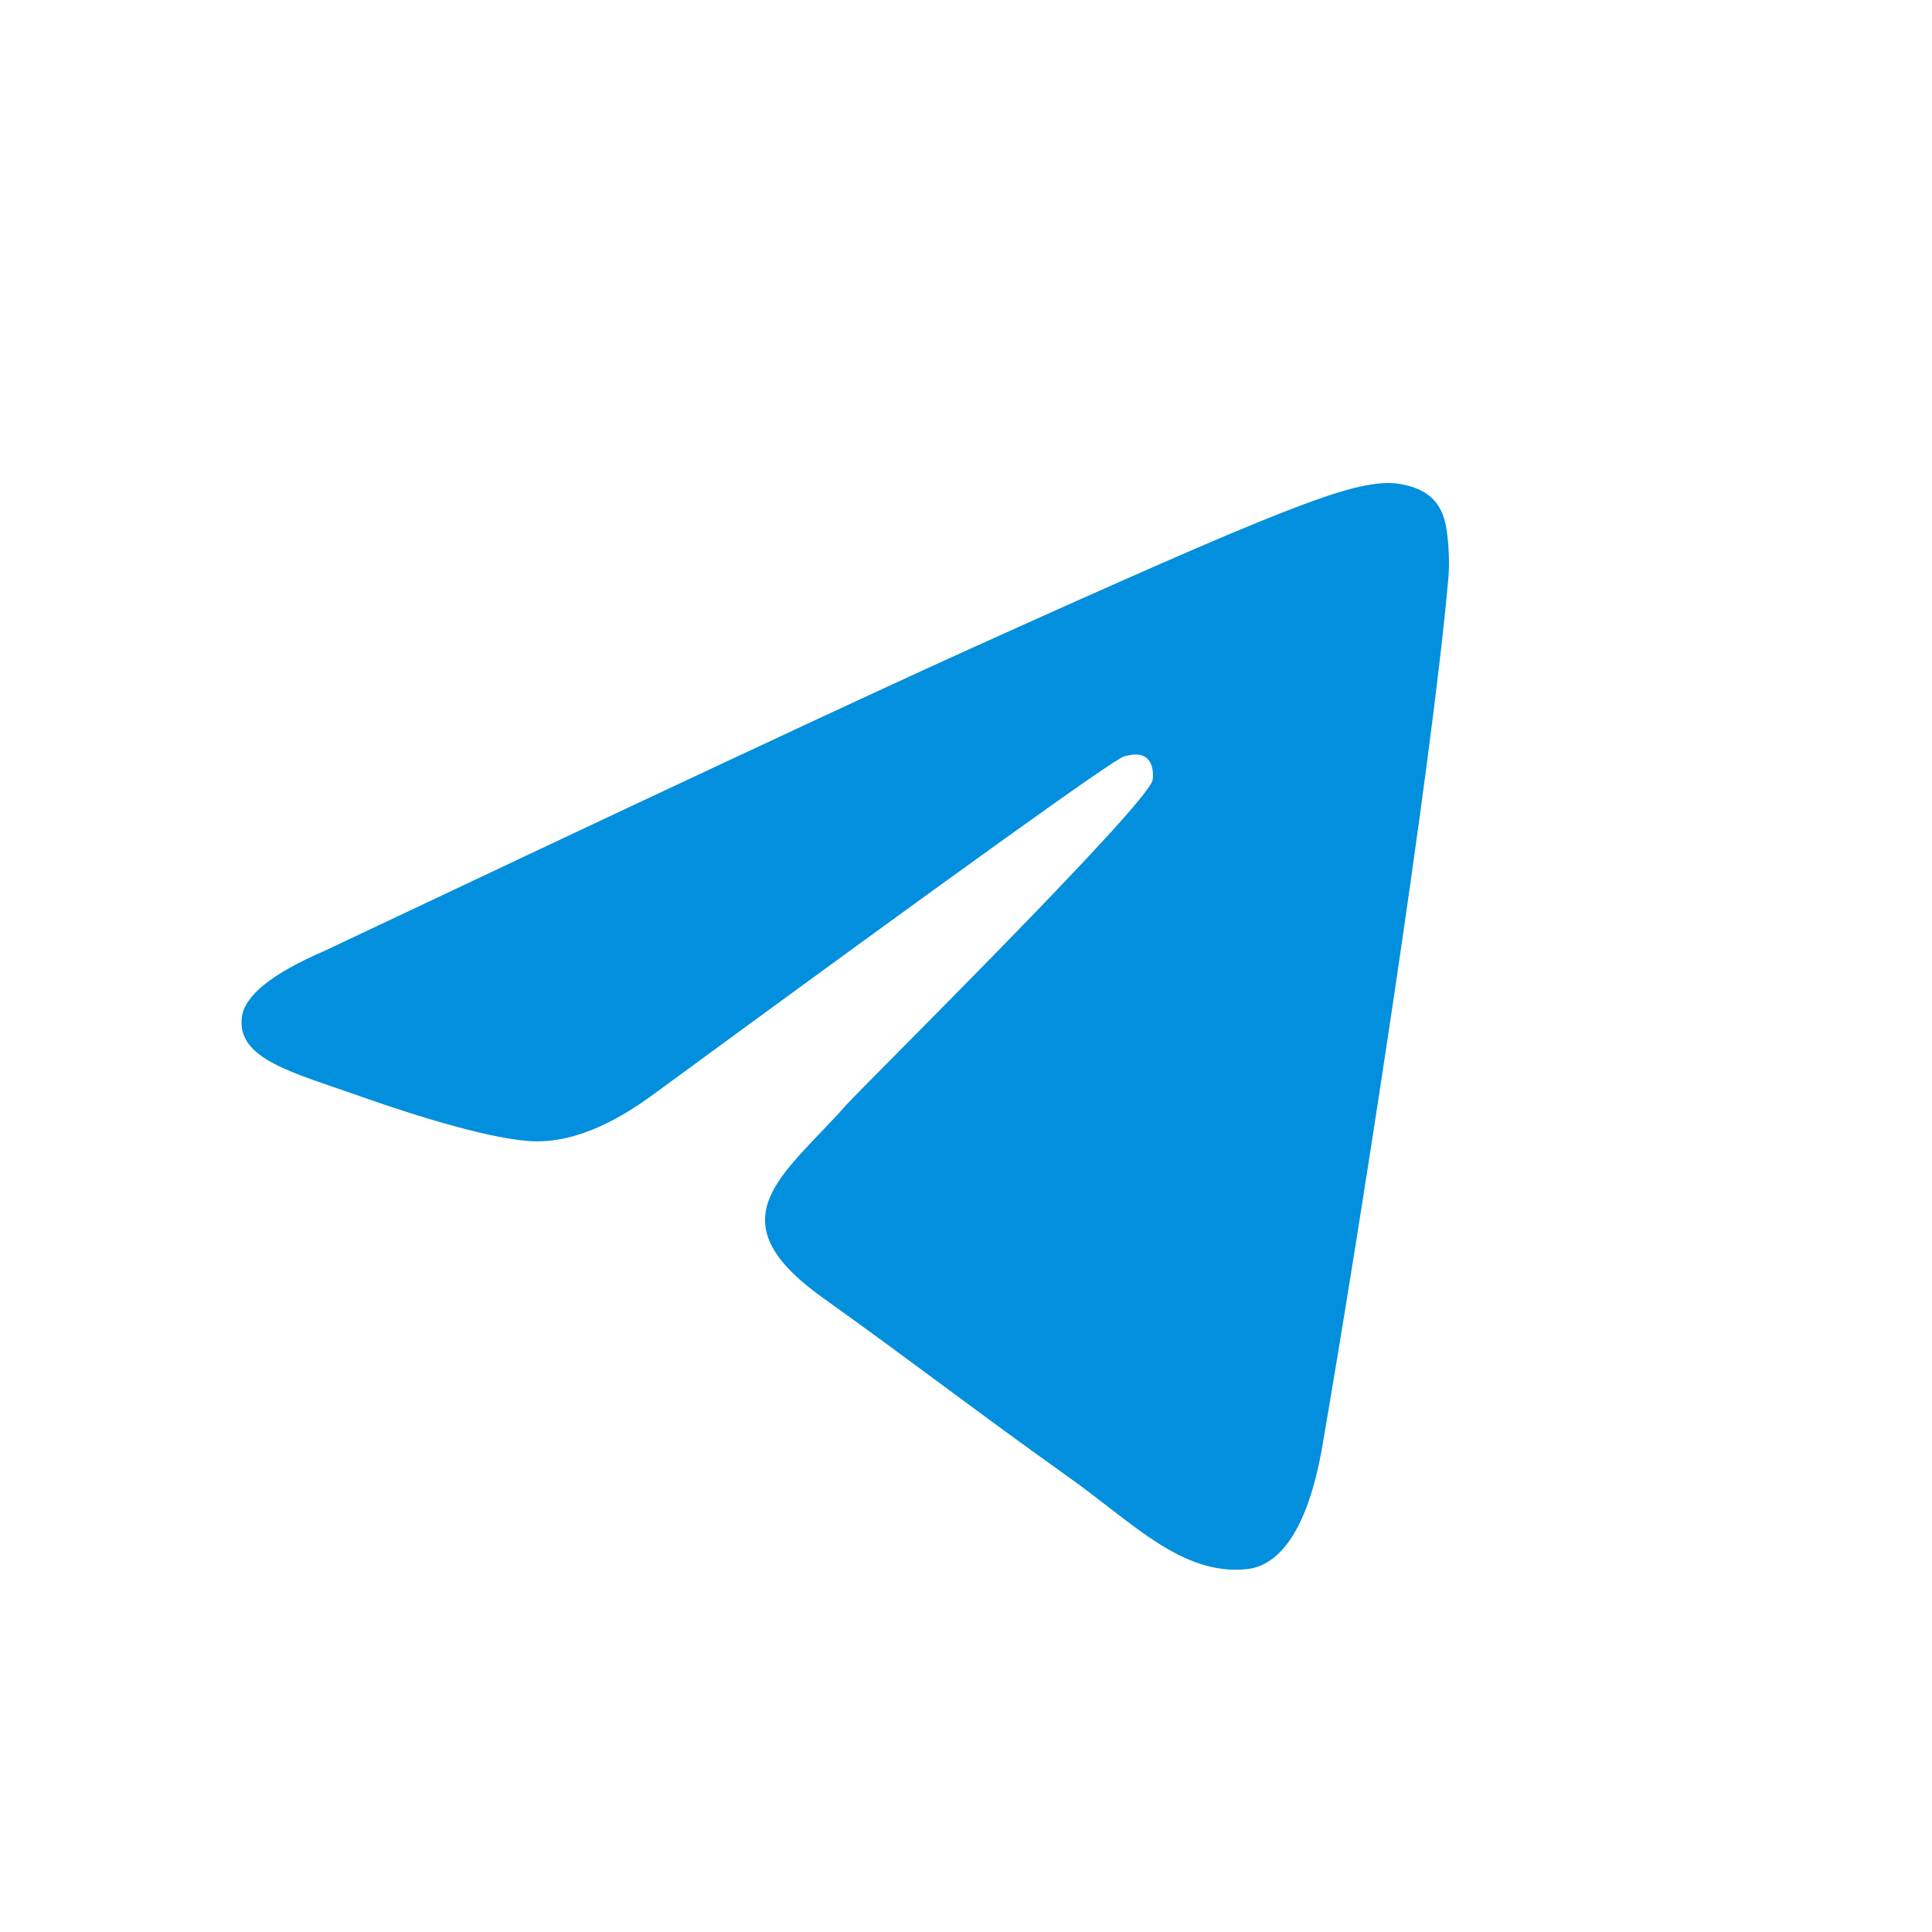 <svg width="24" height="24" viewBox="0 0 24 24" fill="none" xmlns="http://www.w3.org/2000/svg">
<path d="M17.993 7.171C17.785 9.543 16.886 15.299 16.428 17.956C16.235 19.08 15.854 19.456 15.485 19.493C14.682 19.573 14.073 18.918 13.296 18.365C12.081 17.499 11.394 16.96 10.214 16.116C8.85 15.14 9.734 14.604 10.512 13.727C10.715 13.498 14.249 10.007 14.318 9.69C14.326 9.65 14.334 9.503 14.253 9.425C14.172 9.347 14.053 9.374 13.967 9.395C13.845 9.425 11.903 10.819 8.141 13.577C7.59 13.988 7.091 14.188 6.643 14.178C6.15 14.166 5.201 13.875 4.496 13.626C3.631 13.32 2.944 13.159 3.004 12.64C3.035 12.37 3.377 12.094 4.031 11.812C8.058 9.907 10.743 8.65 12.086 8.044C15.922 6.311 16.719 6.01 17.238 6C17.353 5.998 17.608 6.029 17.774 6.175C17.913 6.298 17.952 6.464 17.97 6.581C17.989 6.697 18.012 6.963 17.993 7.171Z" fill="#028FDE"/>
</svg>
